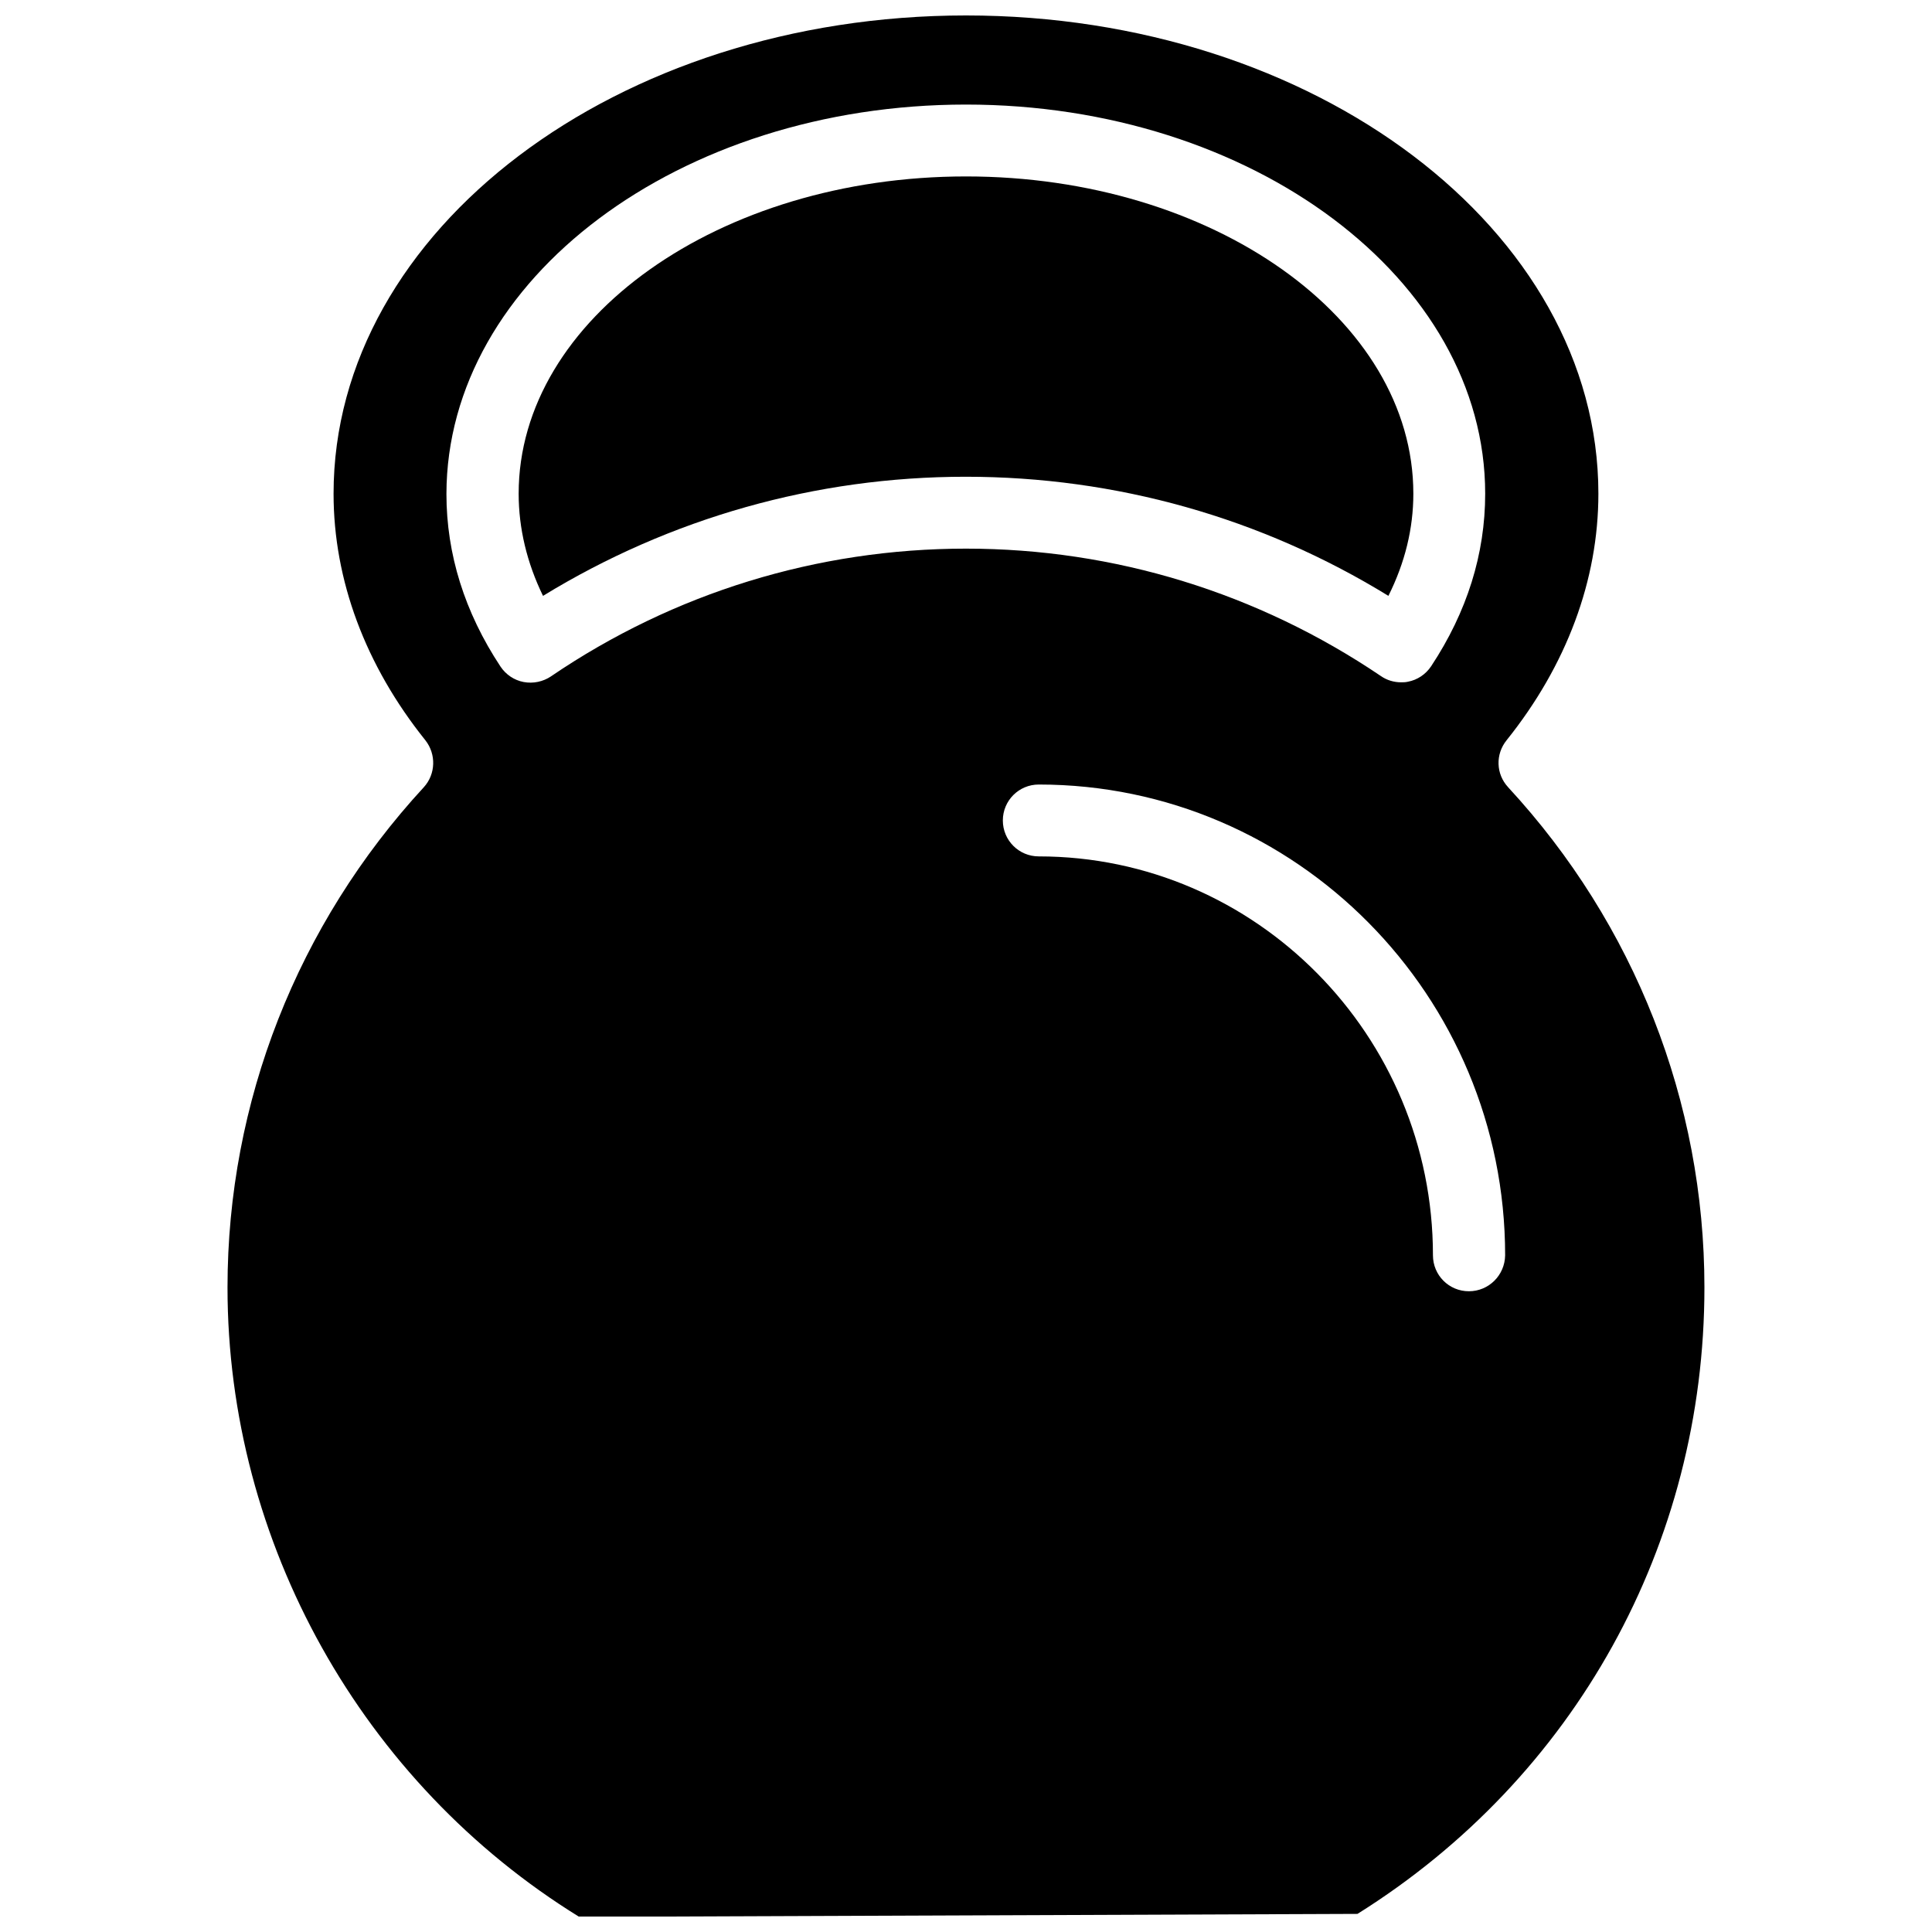 <?xml version="1.0" encoding="UTF-8"?>
<!-- Uploaded to: ICON Repo, www.svgrepo.com, Generator: ICON Repo Mixer Tools -->
<svg width="800px" height="800px" version="1.1" viewBox="144 144 512 512" xmlns="http://www.w3.org/2000/svg">
 <defs>
  <clipPath id="a">
   <path d="m204 148.09h392v503.81h-392z"/>
  </clipPath>
 </defs>
 <g clip-path="url(#a)">
  <path d="m543.66 352.61c-3.227-3.465-3.387-8.738-0.395-12.438 15.902-19.836 24.324-42.43 24.324-65.336 0-69.906-75.176-126.74-167.59-126.74s-167.6 56.836-167.6 126.74c0 22.906 8.422 45.5 24.324 65.336 2.914 3.699 2.754 8.973-0.395 12.438-33.535 36.367-52.035 83.445-52.035 132.57 0 67.621 35.66 131.3 93.203 166.81l206.25-0.789c57.625-36.055 91.945-97.93 91.945-166.02 0.004-49.199-18.492-96.273-52.027-132.56zm-253.64-29.363c-2.125 1.418-4.723 1.969-7.242 1.496-2.519-0.473-4.723-1.969-6.141-4.094-9.523-14.406-14.328-29.836-14.328-45.738 0.078-56.992 61.797-103.2 137.68-103.2s137.6 46.289 137.6 103.12c0 15.98-4.801 31.332-14.328 45.738-1.418 2.125-3.621 3.621-6.141 4.094-0.629 0.156-1.258 0.156-1.812 0.156-1.891 0-3.777-0.551-5.352-1.652-32.59-22.047-70.609-33.773-109.97-33.773-39.363 0-77.461 11.727-109.97 33.848zm243.25 162.95c-5.273 0-9.523-4.25-9.523-9.523 0-58.254-46.918-105.72-104.46-105.72-5.273 0-9.523-4.25-9.523-9.523 0-5.273 4.25-9.523 9.523-9.523 68.172 0 123.59 55.969 123.59 124.77-0.082 5.269-4.332 9.52-9.605 9.52z"/>
 </g>
 <path d="m518.55 274.83c0-46.367-53.137-84.074-118.55-84.074-65.336 0-118.55 37.707-118.55 84.074 0 9.211 2.203 18.344 6.453 27.078 33.691-20.625 72.266-31.566 112.02-31.566 39.832 0 78.328 10.863 112.02 31.566 4.406-8.812 6.609-17.867 6.609-27.078z"/>
</svg>